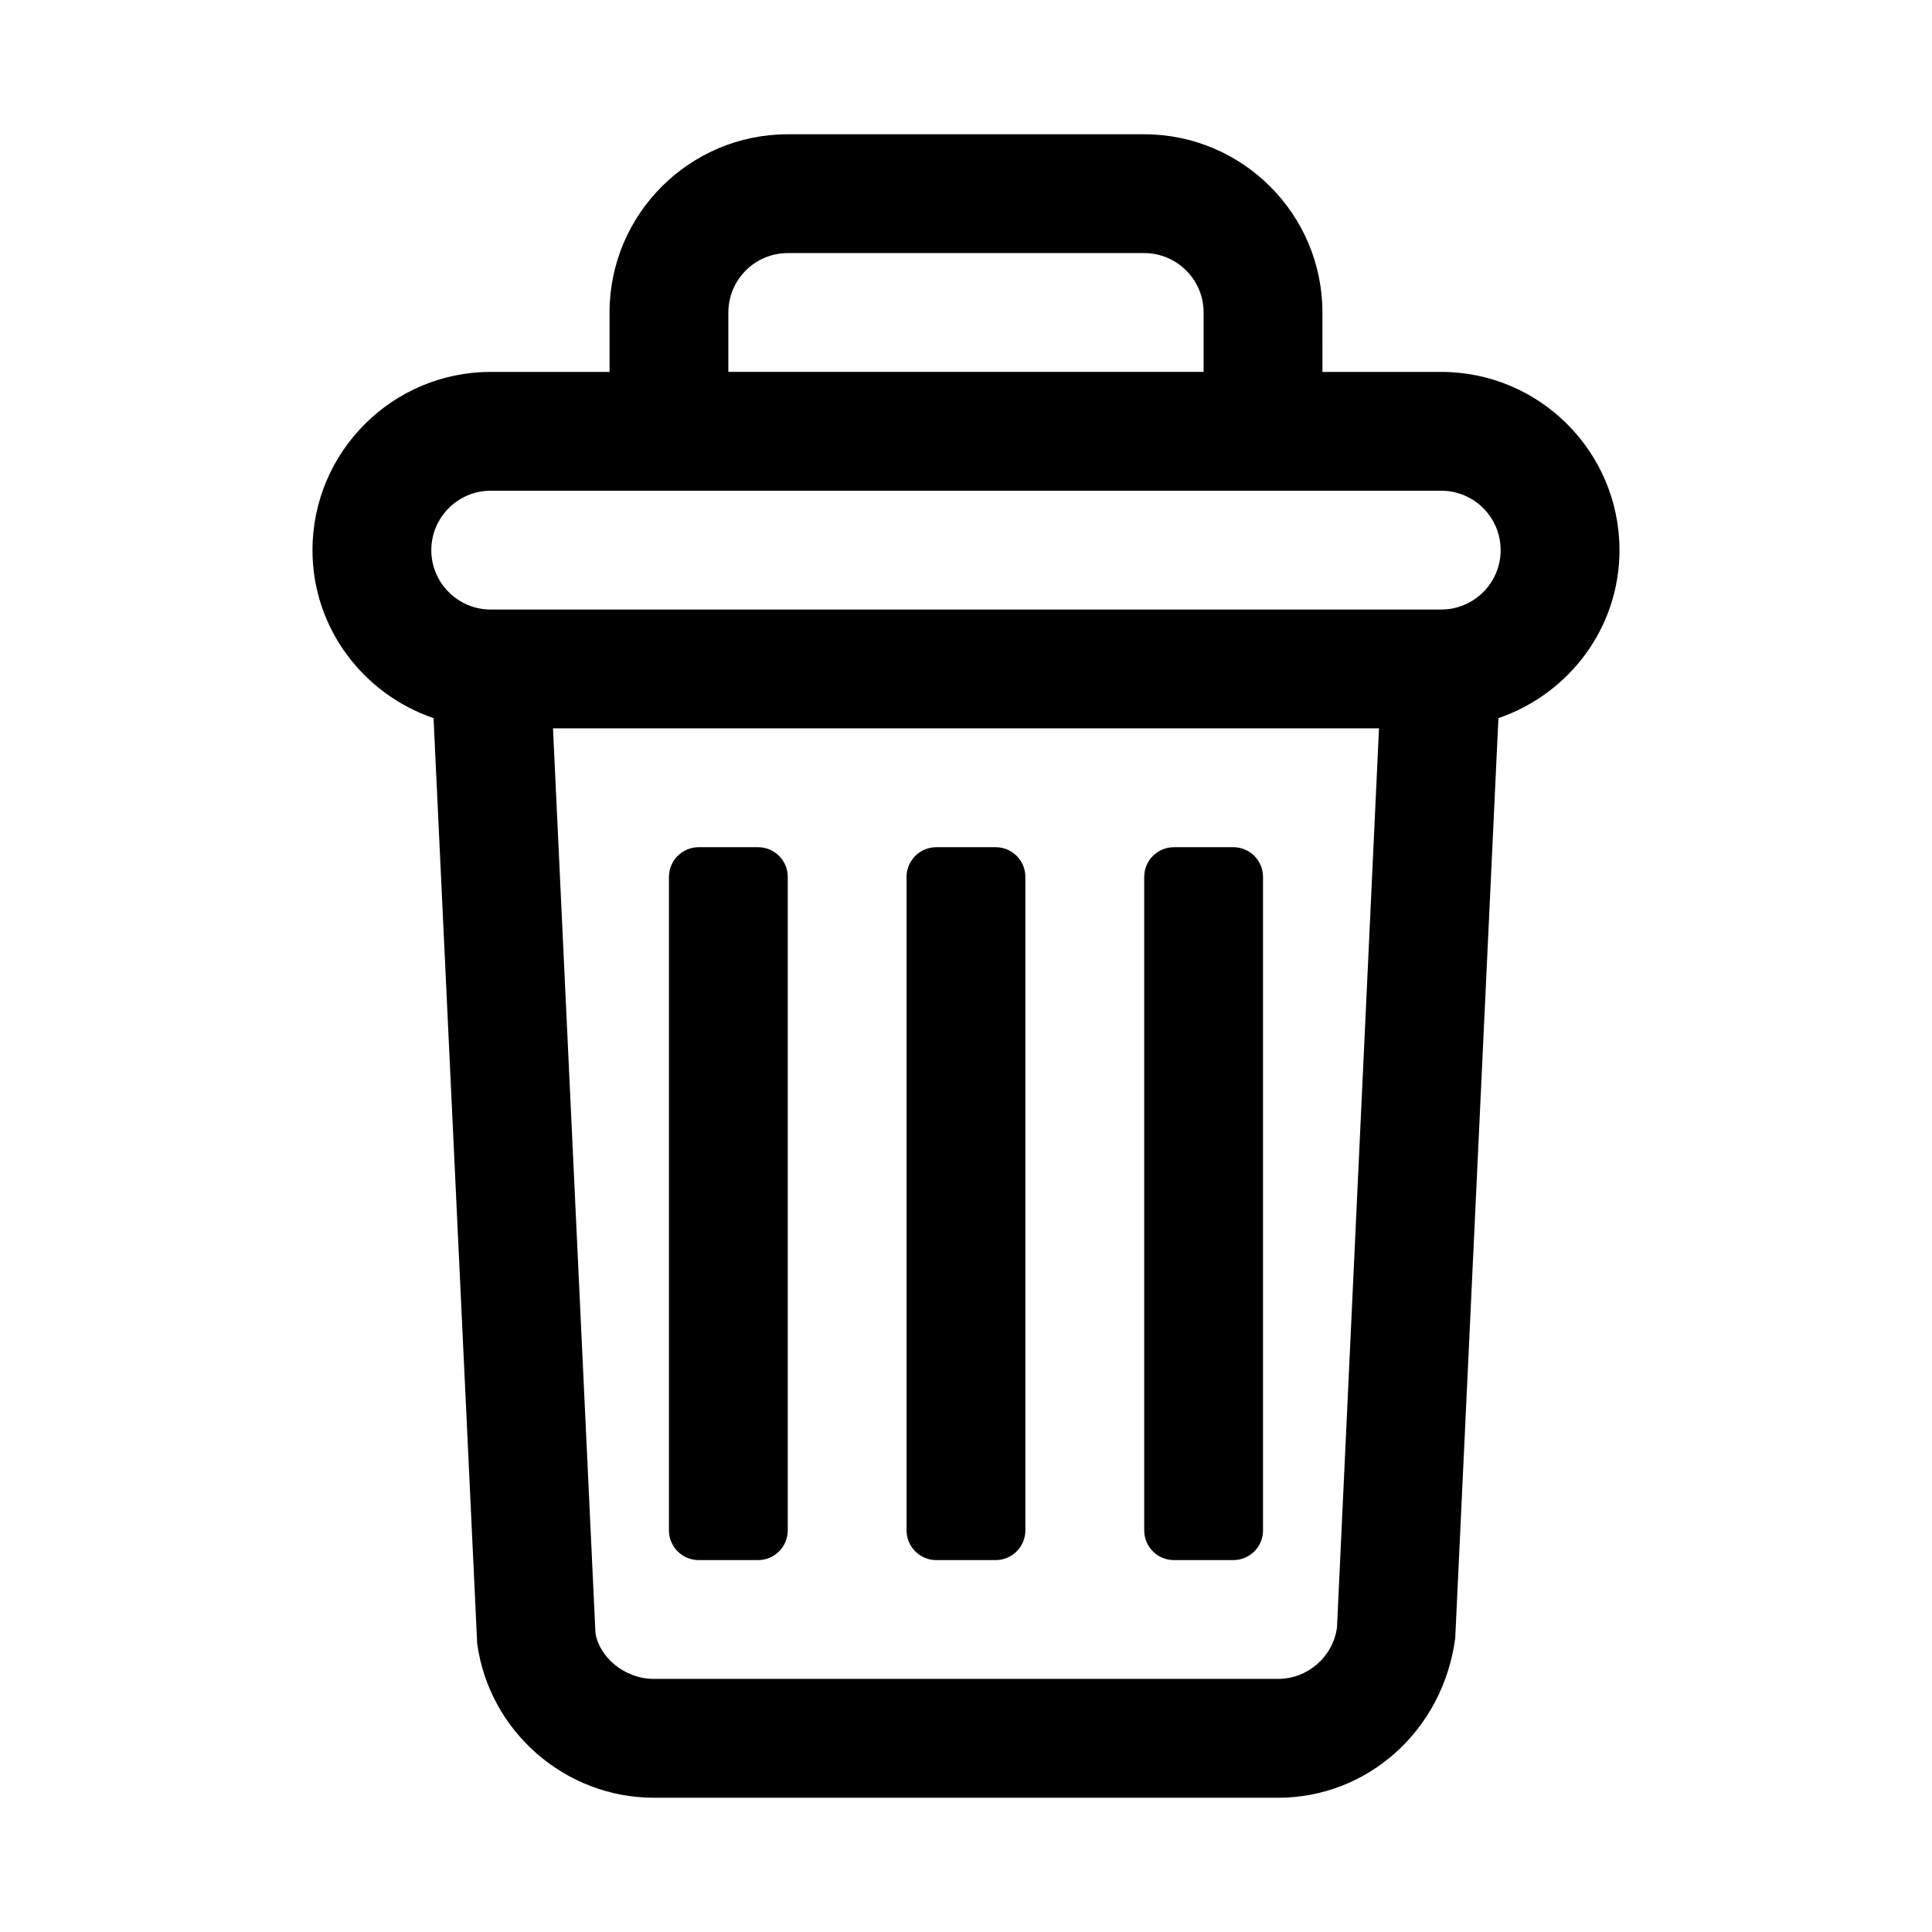 <?xml version="1.0" encoding="UTF-8"?>
<!-- Uploaded to: SVG Repo, www.svgrepo.com, Generator: SVG Repo Mixer Tools -->
<svg fill="#000000" width="800px" height="800px" version="1.1" viewBox="144 144 512 512" xmlns="http://www.w3.org/2000/svg">
 <g>
  <path d="m573.18 289.79c0-26.047-21.188-47.23-47.23-47.23h-31.488l-0.004-15.746c0-26.047-21.188-47.23-47.23-47.23h-94.465c-26.047 0-47.23 21.188-47.23 47.23v15.742l-31.488 0.004c-26.047 0-47.234 21.188-47.234 47.23 0 20.719 13.492 38.164 32.082 44.516l11.566 245.27c3.199 23.285 23.328 40.844 46.82 40.844h165.43c23.492 0 43.617-17.559 46.938-42.242l11.449-243.87c18.594-6.352 32.082-23.797 32.082-44.516zm-236.16-62.977c0-8.68 7.055-15.742 15.742-15.742h94.465c8.688 0 15.742 7.062 15.742 15.742v15.742h-125.95zm145.69 362.11h-165.43c-7.84 0-14.543-5.859-15.484-12.23l-11.246-239.67h218.9l-11.133 238.27c-1.059 7.773-7.762 13.629-15.605 13.629zm43.234-283.39h-251.9c-8.688 0-15.742-7.062-15.742-15.742 0-8.68 7.055-15.742 15.742-15.742h251.9c8.688 0 15.742 7.062 15.742 15.742 0.004 8.676-7.055 15.742-15.742 15.742z"/>
  <path d="m329.15 557.44h15.742c4.348 0 7.871-3.523 7.871-7.871v-173.18c0-4.348-3.523-7.871-7.871-7.871h-15.742c-4.348 0-7.871 3.523-7.871 7.871v173.18c0 4.348 3.527 7.871 7.871 7.871z"/>
  <path d="m392.12 557.44h15.742c4.348 0 7.871-3.523 7.871-7.871v-173.18c0-4.348-3.523-7.871-7.871-7.871h-15.742c-4.348 0-7.871 3.523-7.871 7.871v173.18c0 4.348 3.527 7.871 7.871 7.871z"/>
  <path d="m455.1 557.44h15.742c4.348 0 7.871-3.523 7.871-7.871v-173.18c0-4.348-3.523-7.871-7.871-7.871h-15.742c-4.348 0-7.871 3.523-7.871 7.871v173.18c0 4.348 3.523 7.871 7.871 7.871z"/>
 </g>
</svg>